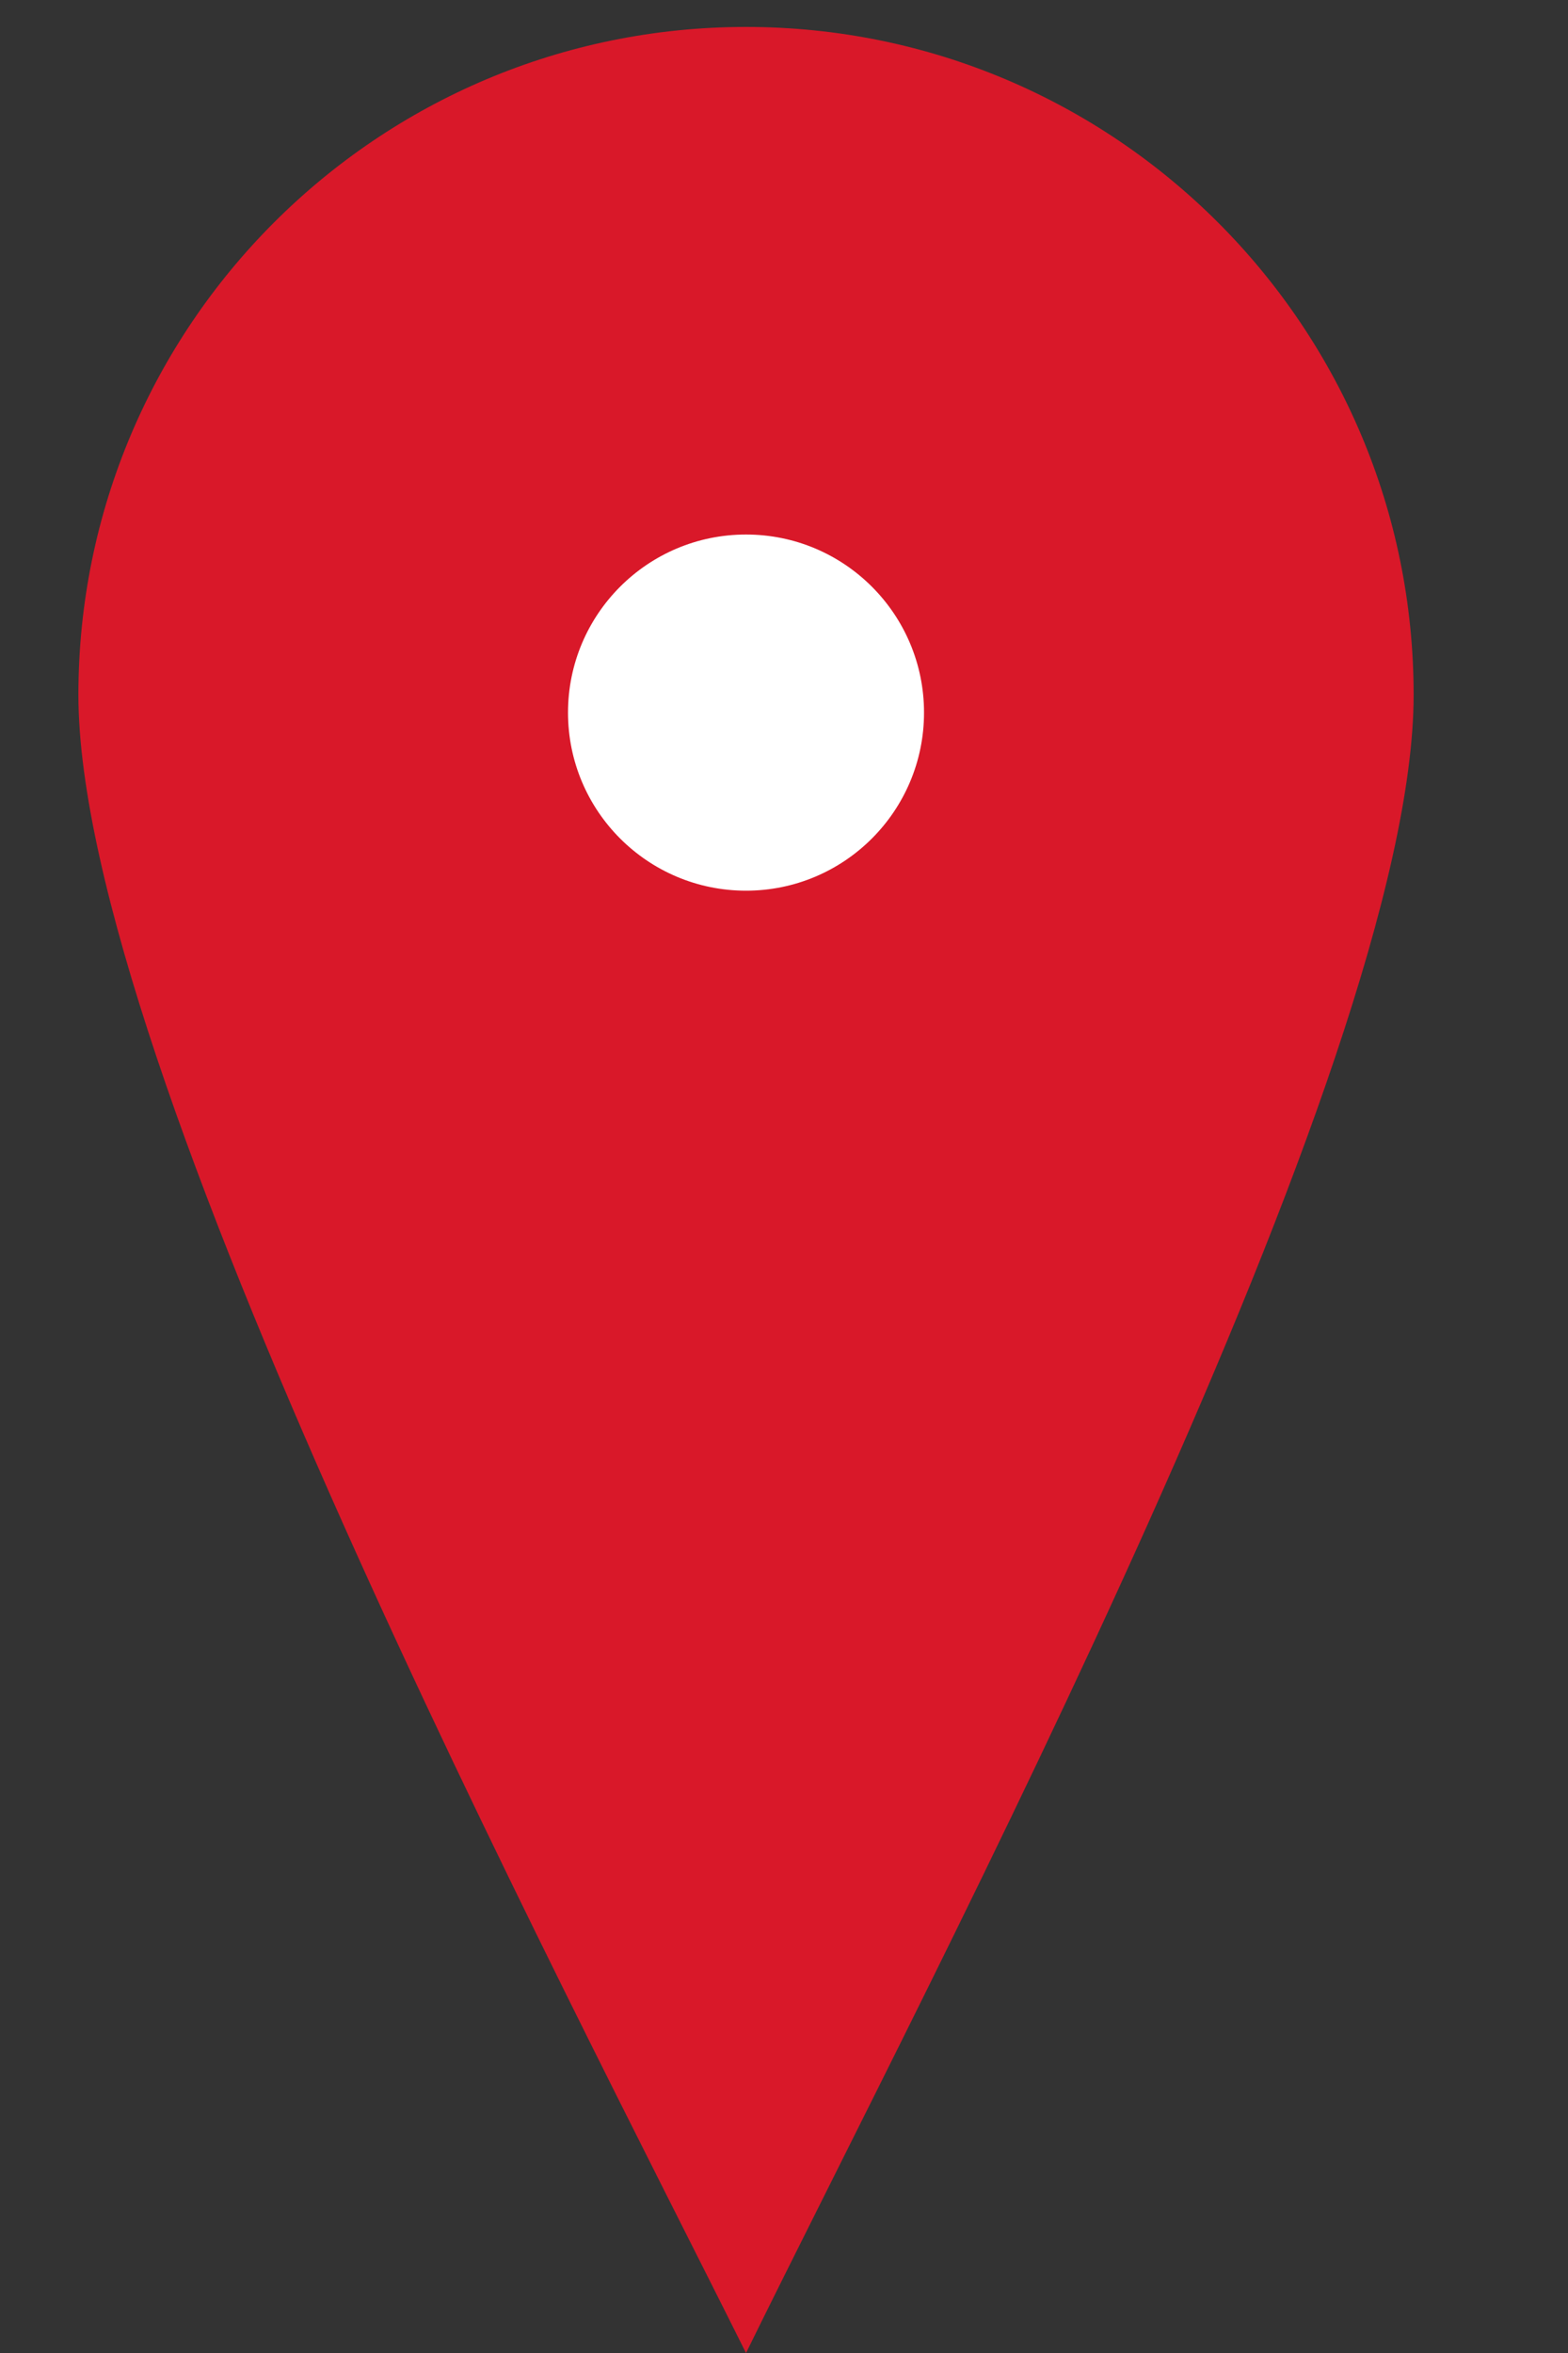 <?xml version="1.0" encoding="utf-8"?>
<!-- Generator: Adobe Illustrator 15.1.0, SVG Export Plug-In . SVG Version: 6.00 Build 0)  -->
<!DOCTYPE svg PUBLIC "-//W3C//DTD SVG 1.1//EN" "http://www.w3.org/Graphics/SVG/1.1/DTD/svg11.dtd">
<svg version="1.1" id="Layer_1" xmlns="http://www.w3.org/2000/svg" xmlns:xlink="http://www.w3.org/1999/xlink" x="0px" y="0px"
	 width="40px" height="60px" viewBox="0 0 40 60" enable-background="new 0 0 40 60" xml:space="preserve">
<rect x="0" y="0" width="40" height="60" fill="#333333" stroke="none"/>
<path fill="#D91829" d="M36.062,17.718c0-9.407-7.625-17.031-17.031-17.031S2,8.311,2,17.718C2,27.123,14.3,50.519,19.031,60
	C23.763,50.361,36.062,27.123,36.062,17.718z"/>
<circle fill="#FFFFFF" cx="19.031" cy="18.171" r="4.541"/>
</svg>
